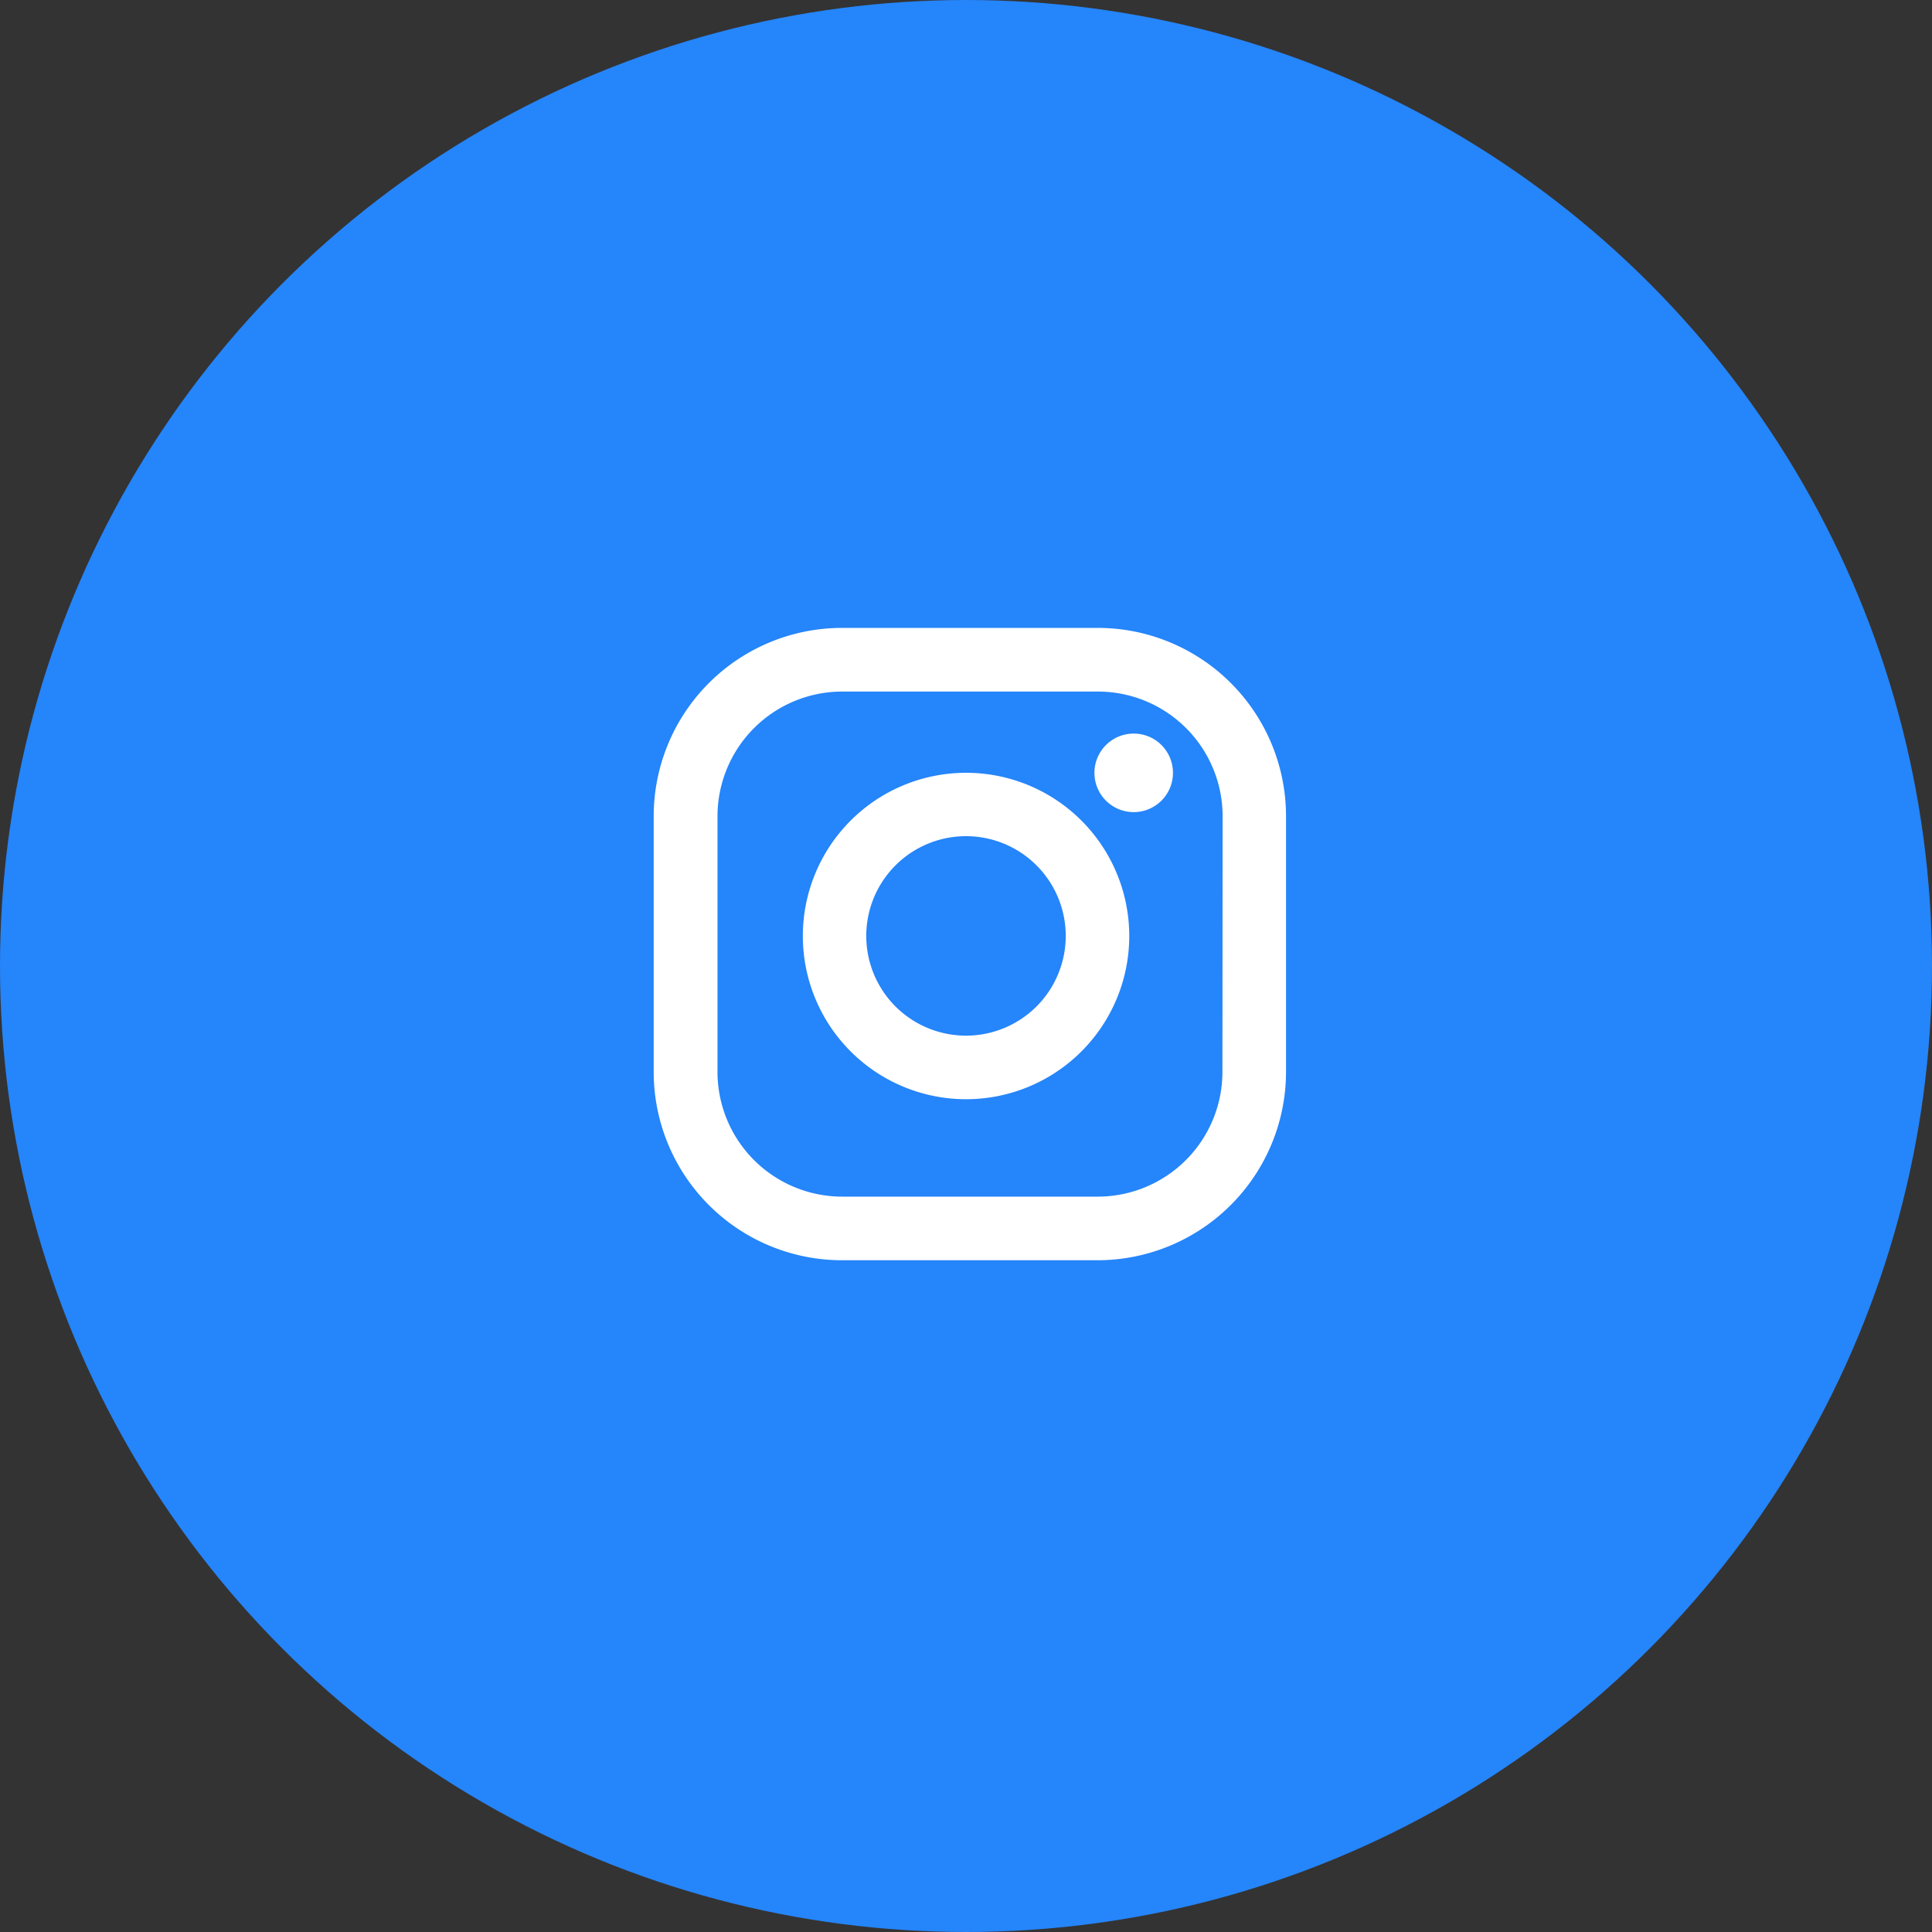 <svg xmlns="http://www.w3.org/2000/svg" width="40" height="40" viewBox="0 0 40 40">
  <rect x="0" y="0" width="40" height="40" fill="#333333" stroke="none"/>
  <g id="Group_34150" data-name="Group 34150" transform="translate(-1264 -2774)">
    <circle id="Ellipse_1900" data-name="Ellipse 1900" cx="20" cy="20" r="20" transform="translate(1264 2774)" fill="#2585fa"/>
    <g id="Group_34149" data-name="Group 34149">
      <path id="Path_16775" data-name="Path 16775" d="M566.771,244.808h-5.292a3.9,3.9,0,0,0-3.9,3.9V254a3.9,3.9,0,0,0,3.9,3.9h5.292a3.905,3.905,0,0,0,3.9-3.9v-5.291A3.9,3.9,0,0,0,566.771,244.808ZM569.354,254a2.583,2.583,0,0,1-2.583,2.583h-5.292A2.583,2.583,0,0,1,558.9,254v-5.291a2.583,2.583,0,0,1,2.583-2.583h5.292a2.583,2.583,0,0,1,2.583,2.583Z" transform="translate(719.955 2542.192)" fill="#fff"/>
      <path id="Path_16776" data-name="Path 16776" d="M566.985,250.835a3.379,3.379,0,1,0,3.38,3.379A3.379,3.379,0,0,0,566.985,250.835Zm0,5.442a2.065,2.065,0,1,1,2.065-2.065A2.065,2.065,0,0,1,566.985,256.277Z" transform="translate(717.015 2539.165)" fill="#fff"/>
      <path id="Path_16777" data-name="Path 16777" d="M575.8,249.336a.813.813,0,1,0,.813.813A.812.812,0,0,0,575.8,249.336Z" transform="translate(711.672 2539.852)" fill="#fff"/>
    </g>
  </g>
</svg>
